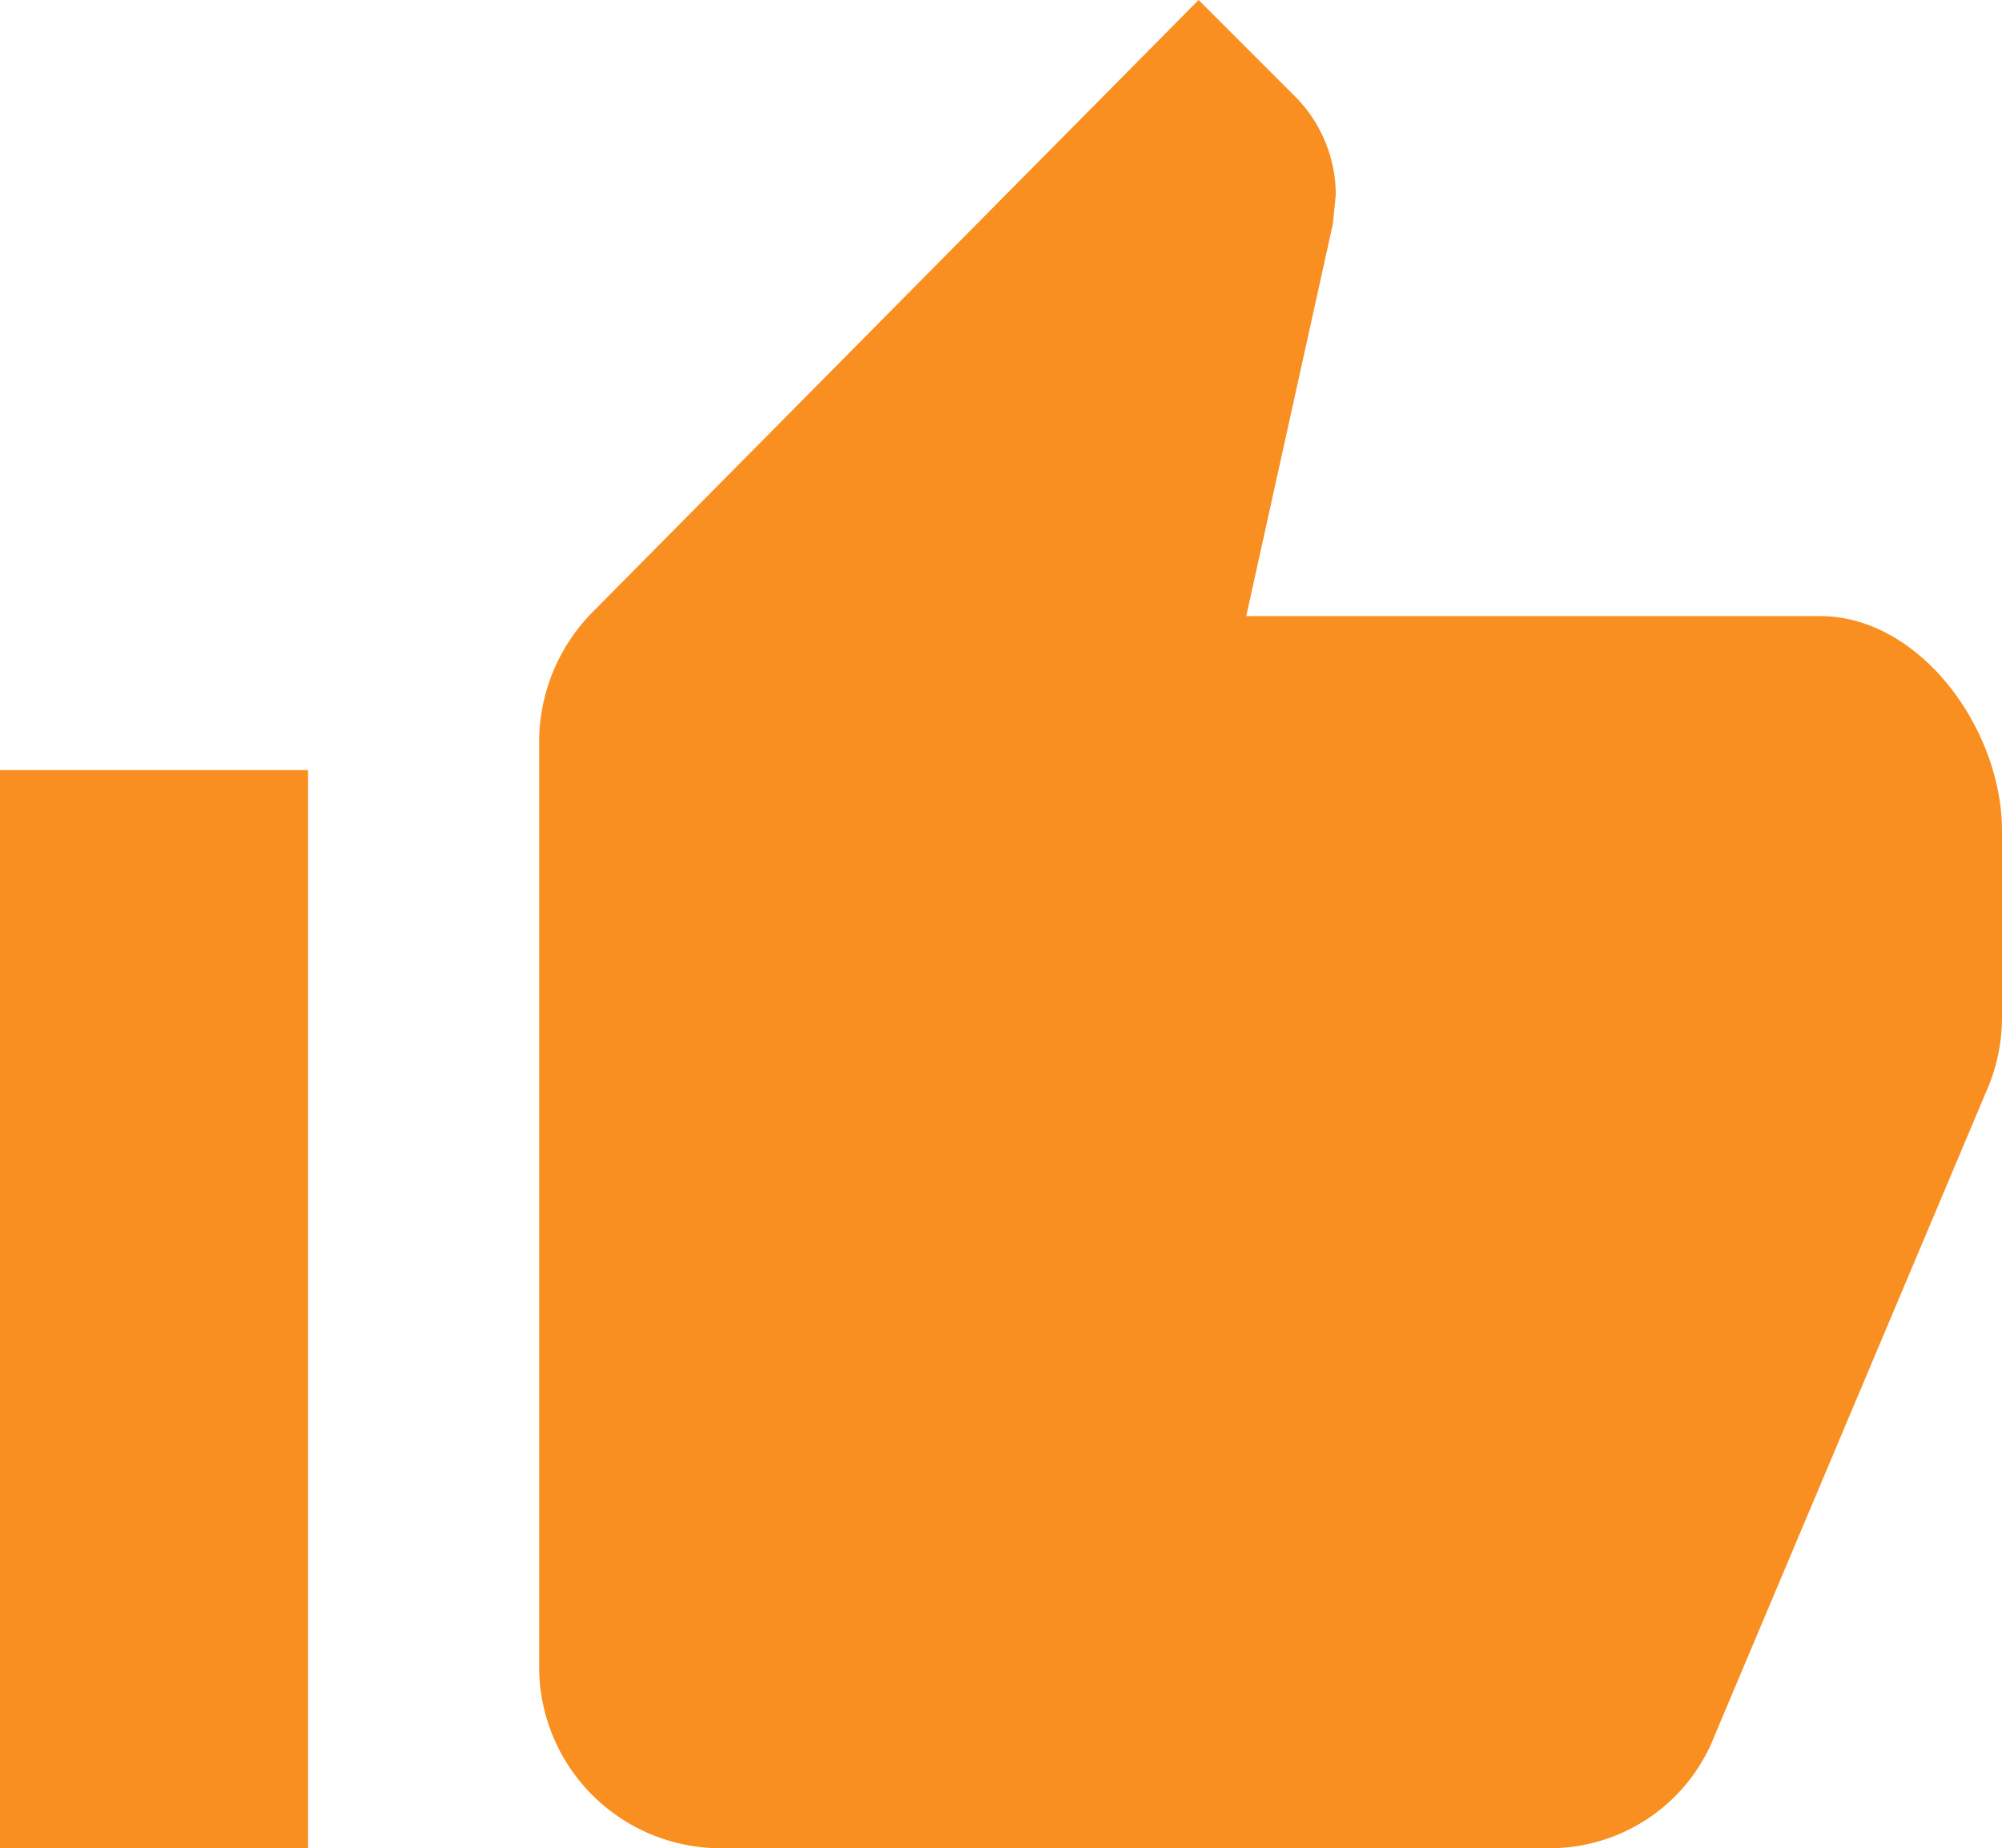 <svg id="Icon_ionic-md-thumbs-up" data-name="Icon ionic-md-thumbs-up" xmlns="http://www.w3.org/2000/svg" width="89.531" height="82.664" viewBox="0 0 89.531 82.664">
  <path id="Path_9" data-name="Path 9" d="M19.43,87.164H56.457a7.9,7.9,0,0,0,7.362-5.037L76.111,52.979a8.24,8.24,0,0,0,.56-3.014V41.656c0-4.542-3.66-9.6-8.137-9.6H42.873L46.748,14.51l.129-1.292a6.24,6.24,0,0,0-1.787-4.37L40.742,4.5,13.618,31.9a8.286,8.286,0,0,0-2.368,5.834V79.07A8.117,8.117,0,0,0,19.43,87.164Z" transform="translate(12.86 -4.5)" fill="#f98f21"/>
  <path id="Path_10" data-name="Path 10" d="M3.375,15.75H17.152V63.971H3.375Z" transform="translate(-3.375 18.693)" fill="#f98f21"/>
</svg>
